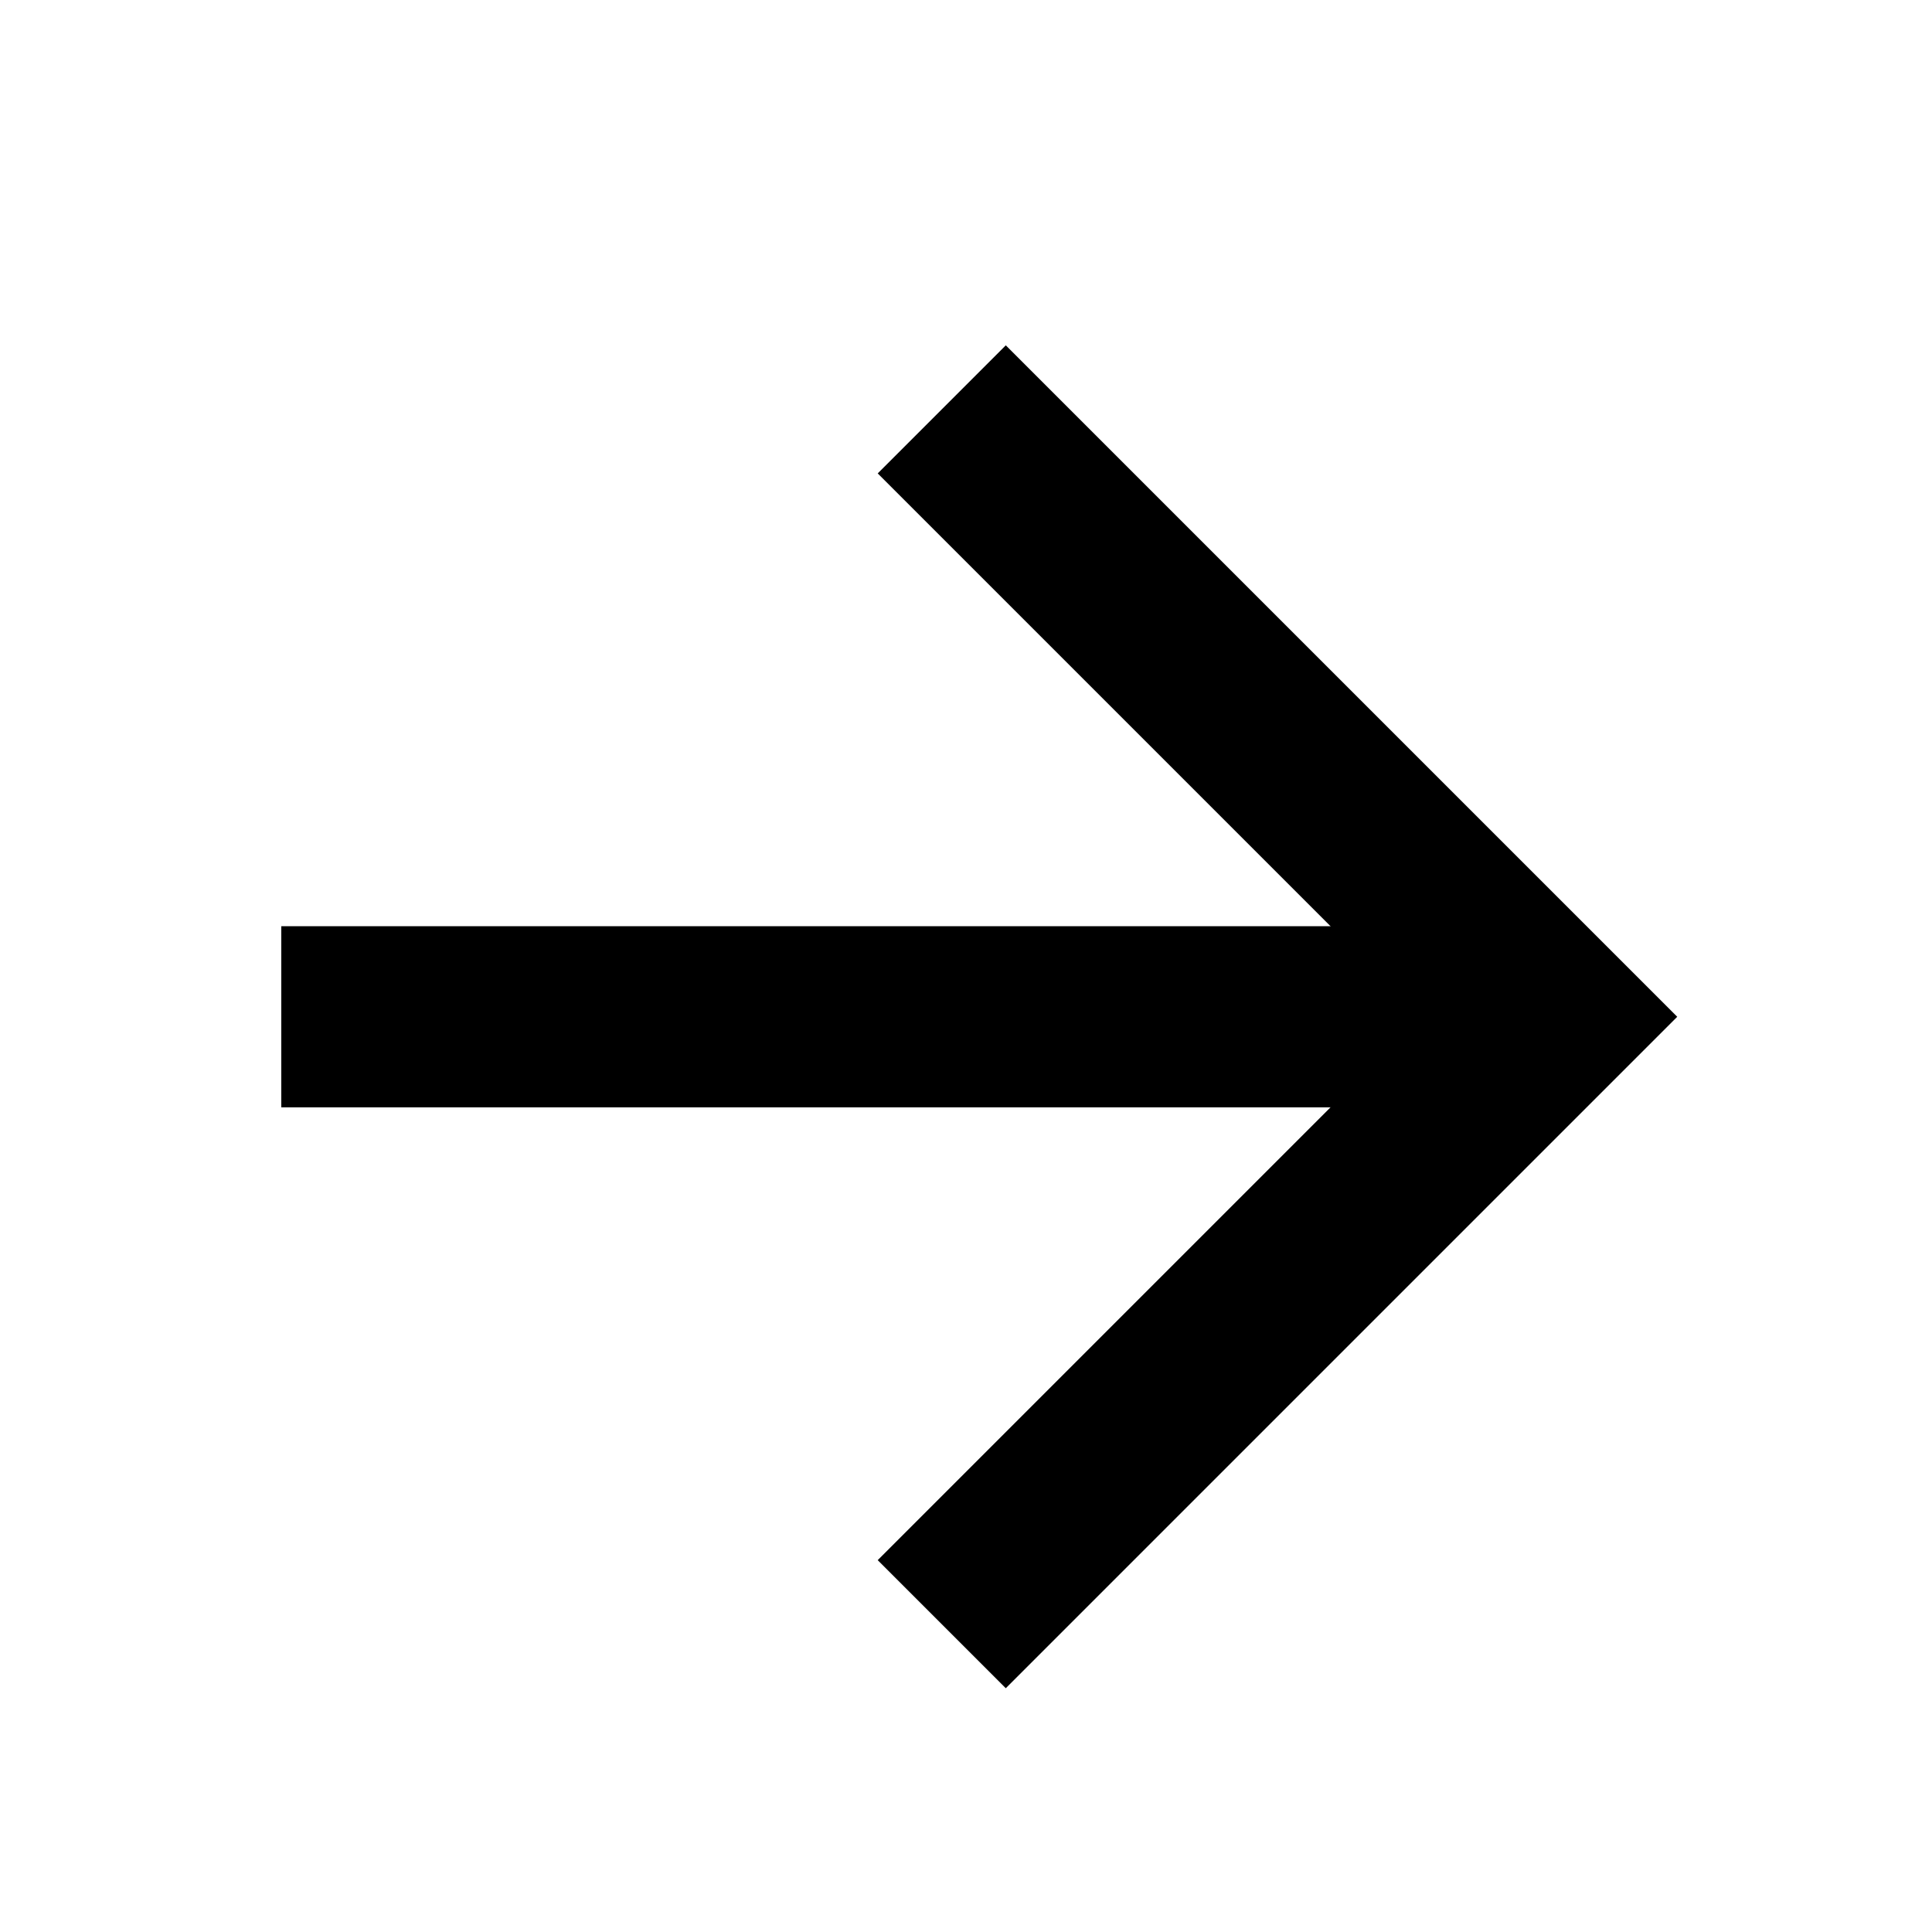<?xml version="1.0" encoding="UTF-8" standalone="no"?>
<!-- Uploaded to: SVG Repo, www.svgrepo.com, Generator: SVG Repo Mixer Tools -->

<svg
   width="800px"
   height="800px"
   viewBox="0 0 512 512"
   version="1.1"
   id="svg1"
   sodipodi:docname="arrow-right.svg"
   inkscape:version="1.4 (e7c3feb100, 2024-10-09)"
   xmlns:inkscape="http://www.inkscape.org/namespaces/inkscape"
   xmlns:sodipodi="http://sodipodi.sourceforge.net/DTD/sodipodi-0.dtd"
   xmlns="http://www.w3.org/2000/svg"
   xmlns:svg="http://www.w3.org/2000/svg">
  <defs
     id="defs1" />
  <sodipodi:namedview
     id="namedview1"
     pagecolor="#ffffff"
     bordercolor="#000000"
     borderopacity="0.25"
     inkscape:showpageshadow="2"
     inkscape:pageopacity="0.0"
     inkscape:pagecheckerboard="0"
     inkscape:deskcolor="#d1d1d1"
     inkscape:zoom="2.295"
     inkscape:cx="400.43573"
     inkscape:cy="400.43573"
     inkscape:window-width="3840"
     inkscape:window-height="2084"
     inkscape:window-x="0"
     inkscape:window-y="0"
     inkscape:window-maximized="1"
     inkscape:current-layer="svg1" />
  <title
     id="title1">ionicons-v5-a</title>
  <polyline
     points="112 268 256 412 400 268"
     style="fill:none;stroke:#000000;stroke-width:48px;stroke-linecap:square;stroke-miterlimit:10"
     id="polyline1"
     transform="rotate(-90,262,263.456)" />
  <line
     x1="390.544"
     y1="269.456"
     x2="98.544"
     y2="269.456"
     style="fill:none;stroke:#000000;stroke-width:48px;stroke-linecap:square;stroke-miterlimit:10"
     id="line1" />
</svg>
